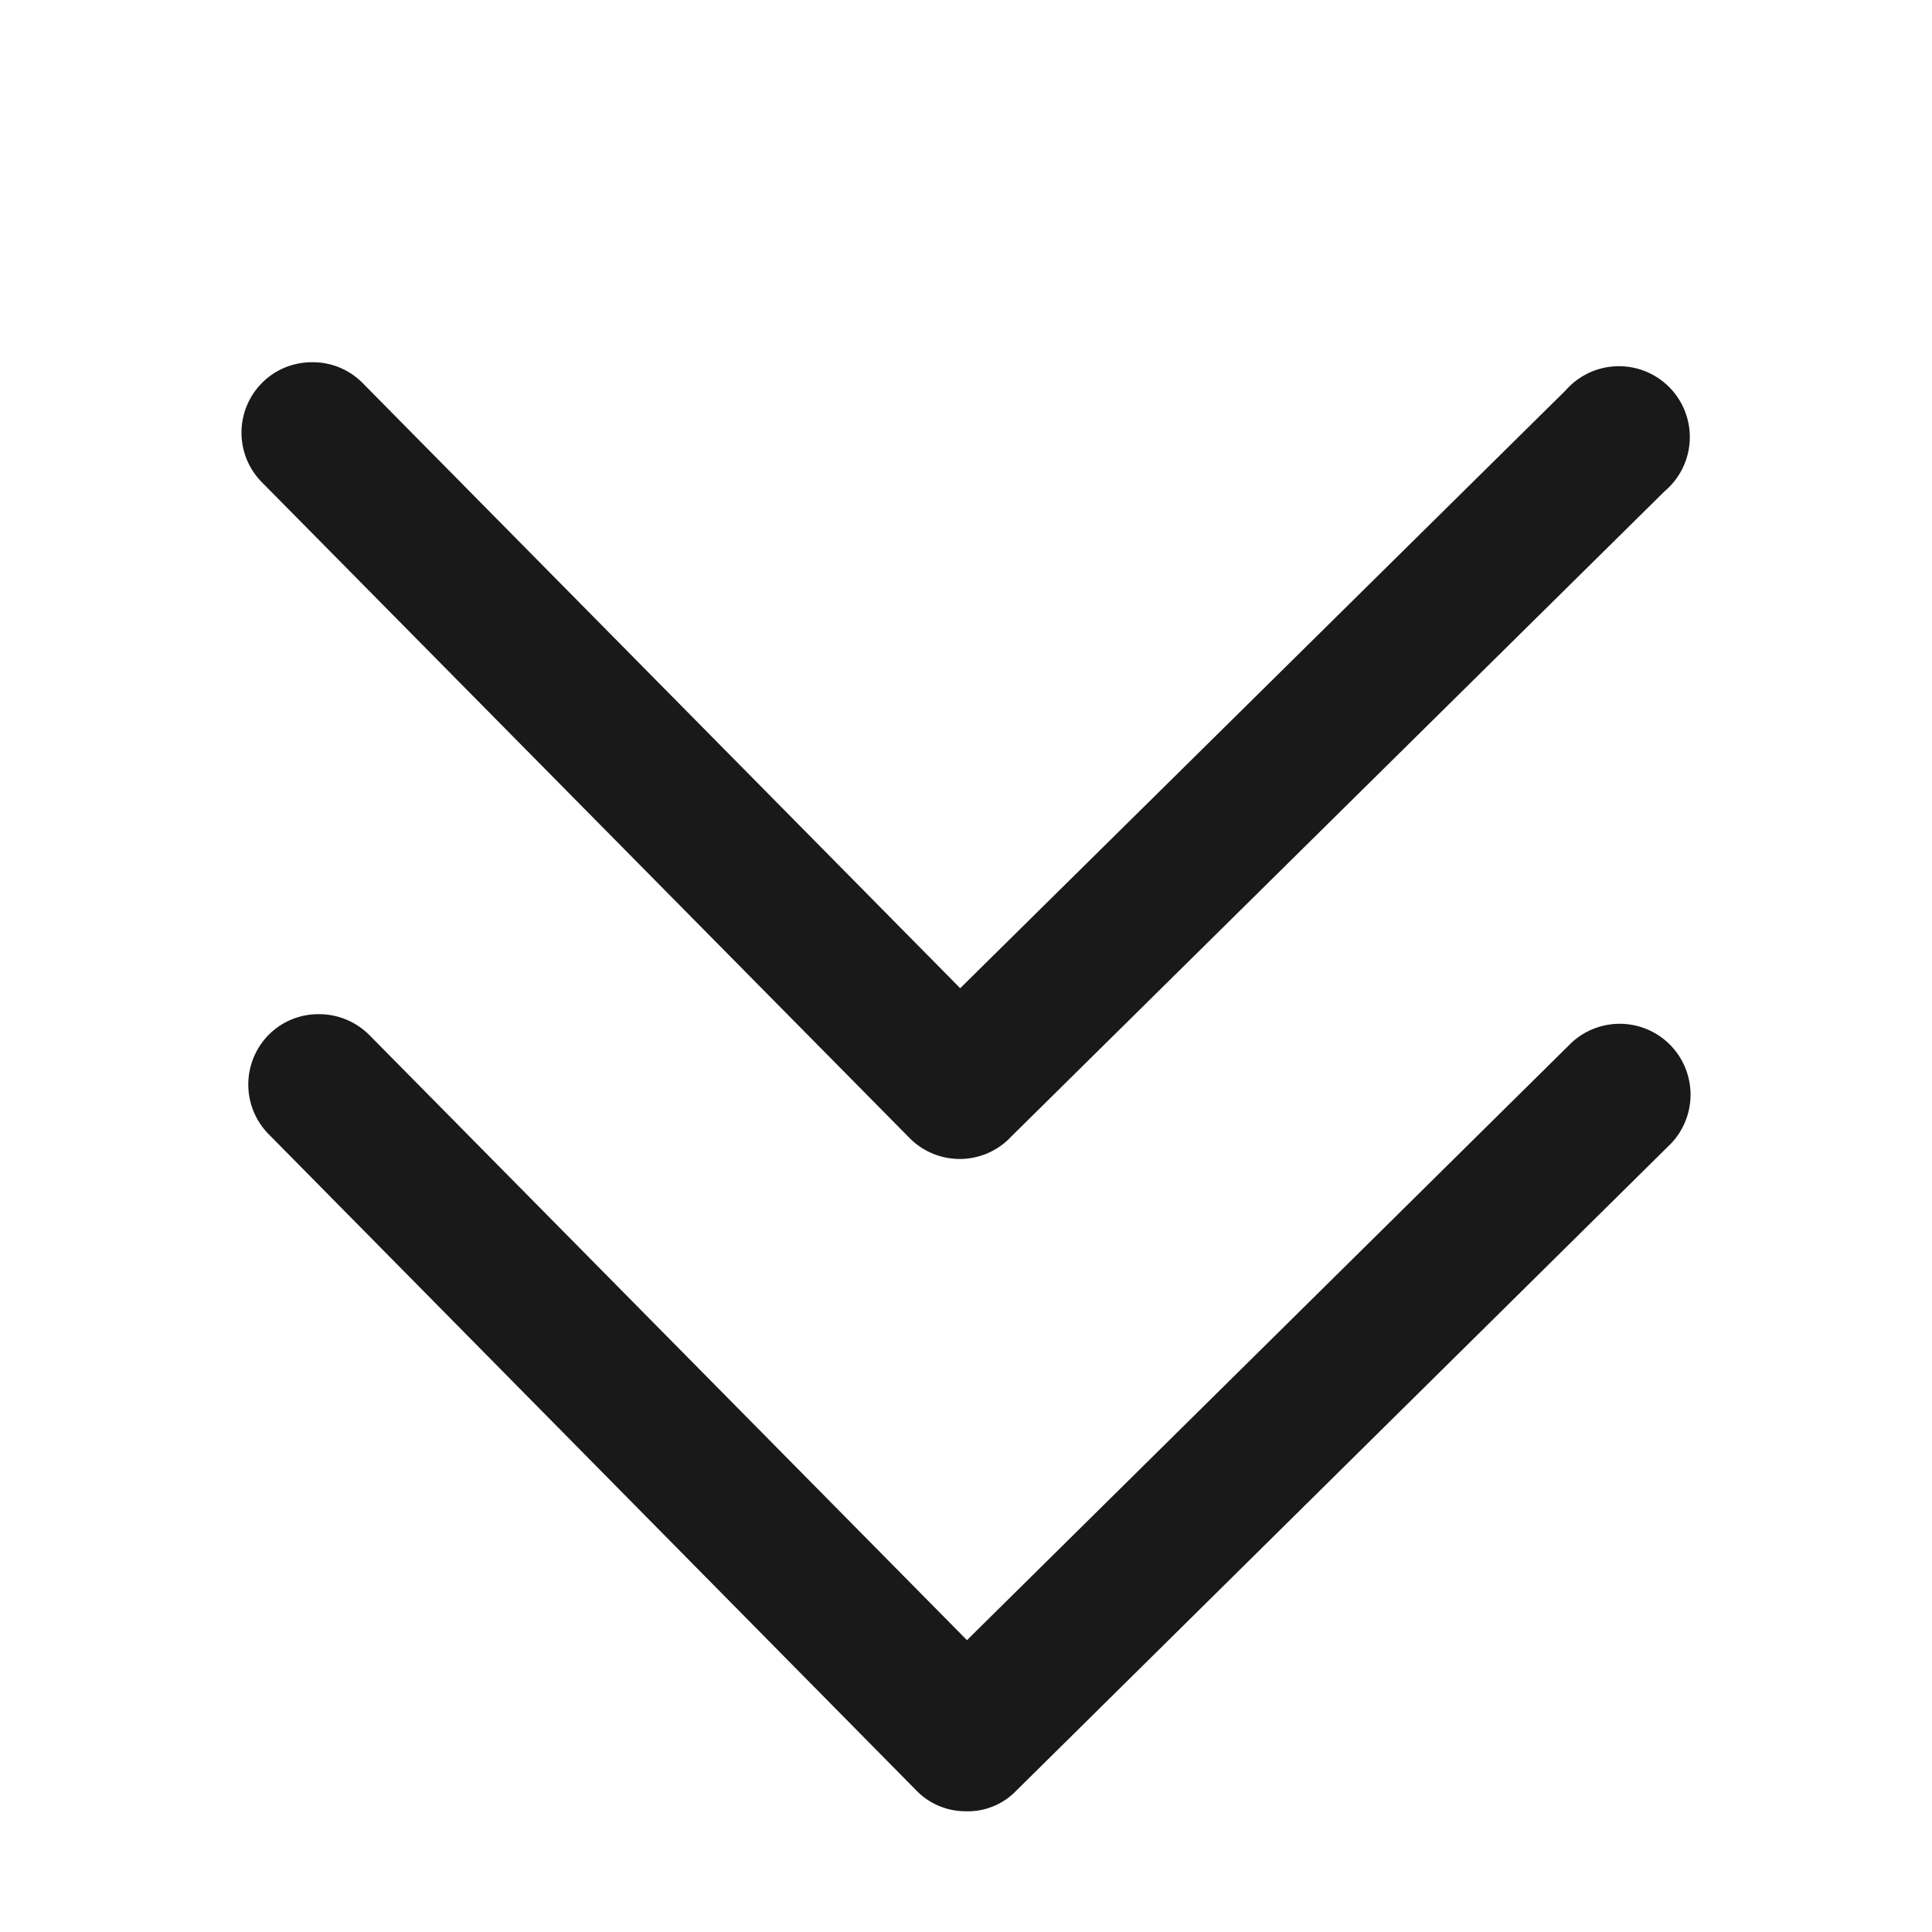 <svg xmlns="http://www.w3.org/2000/svg" id="Layer_1" x="0" y="0" version="1.1" viewBox="0 0 16 16" xml:space="preserve"><style>.st0{fill:#191919}</style><path d="M2.639 8.399a.579.579 0 00-.411.168.586.586 0 000 .829l5.356 5.427c.107.113.256.177.411.177a.555.555 0 00.419-.168l5.427-5.364a.588.588 0 00-.025-.83.587.587 0 00-.8-.004l-5.008 4.949-4.95-5.012a.588.588 0 00-.419-.172z" class="st0"/><path d="M2.584 3a.579.579 0 00-.411.168.584.584 0 00-.005.825.012.012 0 01.005.005l5.36 5.427a.584.584 0 00.825.005c.002-.002.003-.004.005-.006l5.423-5.356a.587.587 0 00.07-.827.587.587 0 00-.891-.007l-5.013 4.95-4.949-5.012A.578.578 0 002.584 3z" class="st0"/></svg>